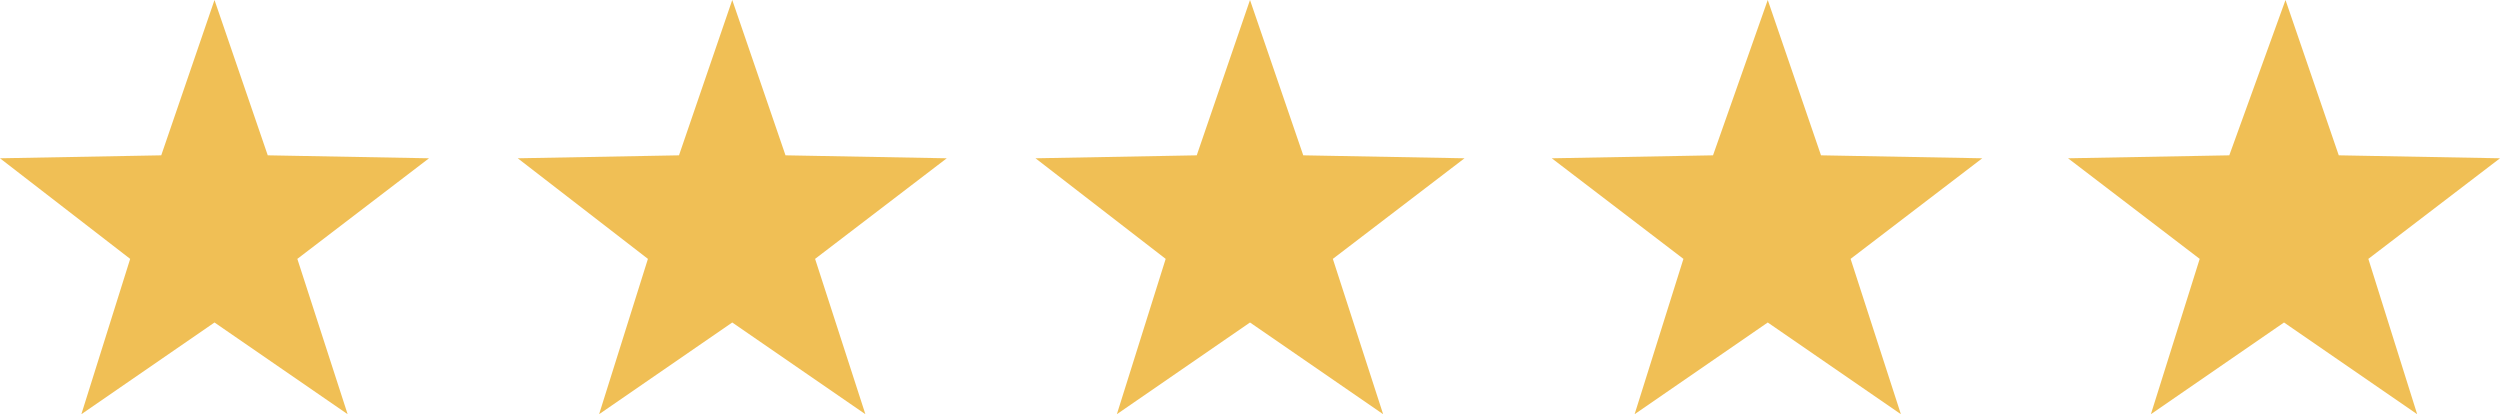 <?xml version="1.0" encoding="utf-8"?>
<!-- Generator: Adobe Illustrator 22.1.0, SVG Export Plug-In . SVG Version: 6.00 Build 0)  -->
<svg width="169" height="28" version="1.1" baseProfile="basic" id="stars" xmlns="http://www.w3.org/2000/svg" xmlns:xlink="http://www.w3.org/1999/xlink"
	 x="0px" y="0px" viewBox="0 0 169 28" xml:space="preserve">
<style type="text/css">
	.st0{fill-rule:evenodd;clip-rule:evenodd;fill:#F0BF55;}
</style>
<path class="st0" d="M160.1,17.5l3.3,10.5l-9-6.2l-9,6.2l3.3-10.5l-8.9-6.8l10.9-0.2L154.5,0l3.6,10.5l10.9,0.2L160.1,17.5z
	 M128.5,28l-9-6.2l-9,6.2l3.3-10.5l-8.9-6.8l10.9-0.2L119.5,0l3.6,10.5l10.9,0.2l-8.9,6.8L128.5,28z M93.5,28l-9-6.2l-9,6.2
	l3.3-10.5L70,10.7l10.9-0.2L84.5,0l3.6,10.5L99,10.7l-8.9,6.8L93.5,28z M58.5,28l-9-6.2l-9,6.2l3.3-10.5L35,10.7l10.9-0.2L49.5,0
	l3.6,10.5L64,10.7l-8.9,6.8L58.5,28z M23.5,28l-9-6.2l-9,6.2l3.3-10.5L0,10.7l10.9-0.2L14.5,0l3.6,10.5L29,10.7l-8.9,6.8L23.5,28z"
	/>
</svg>

